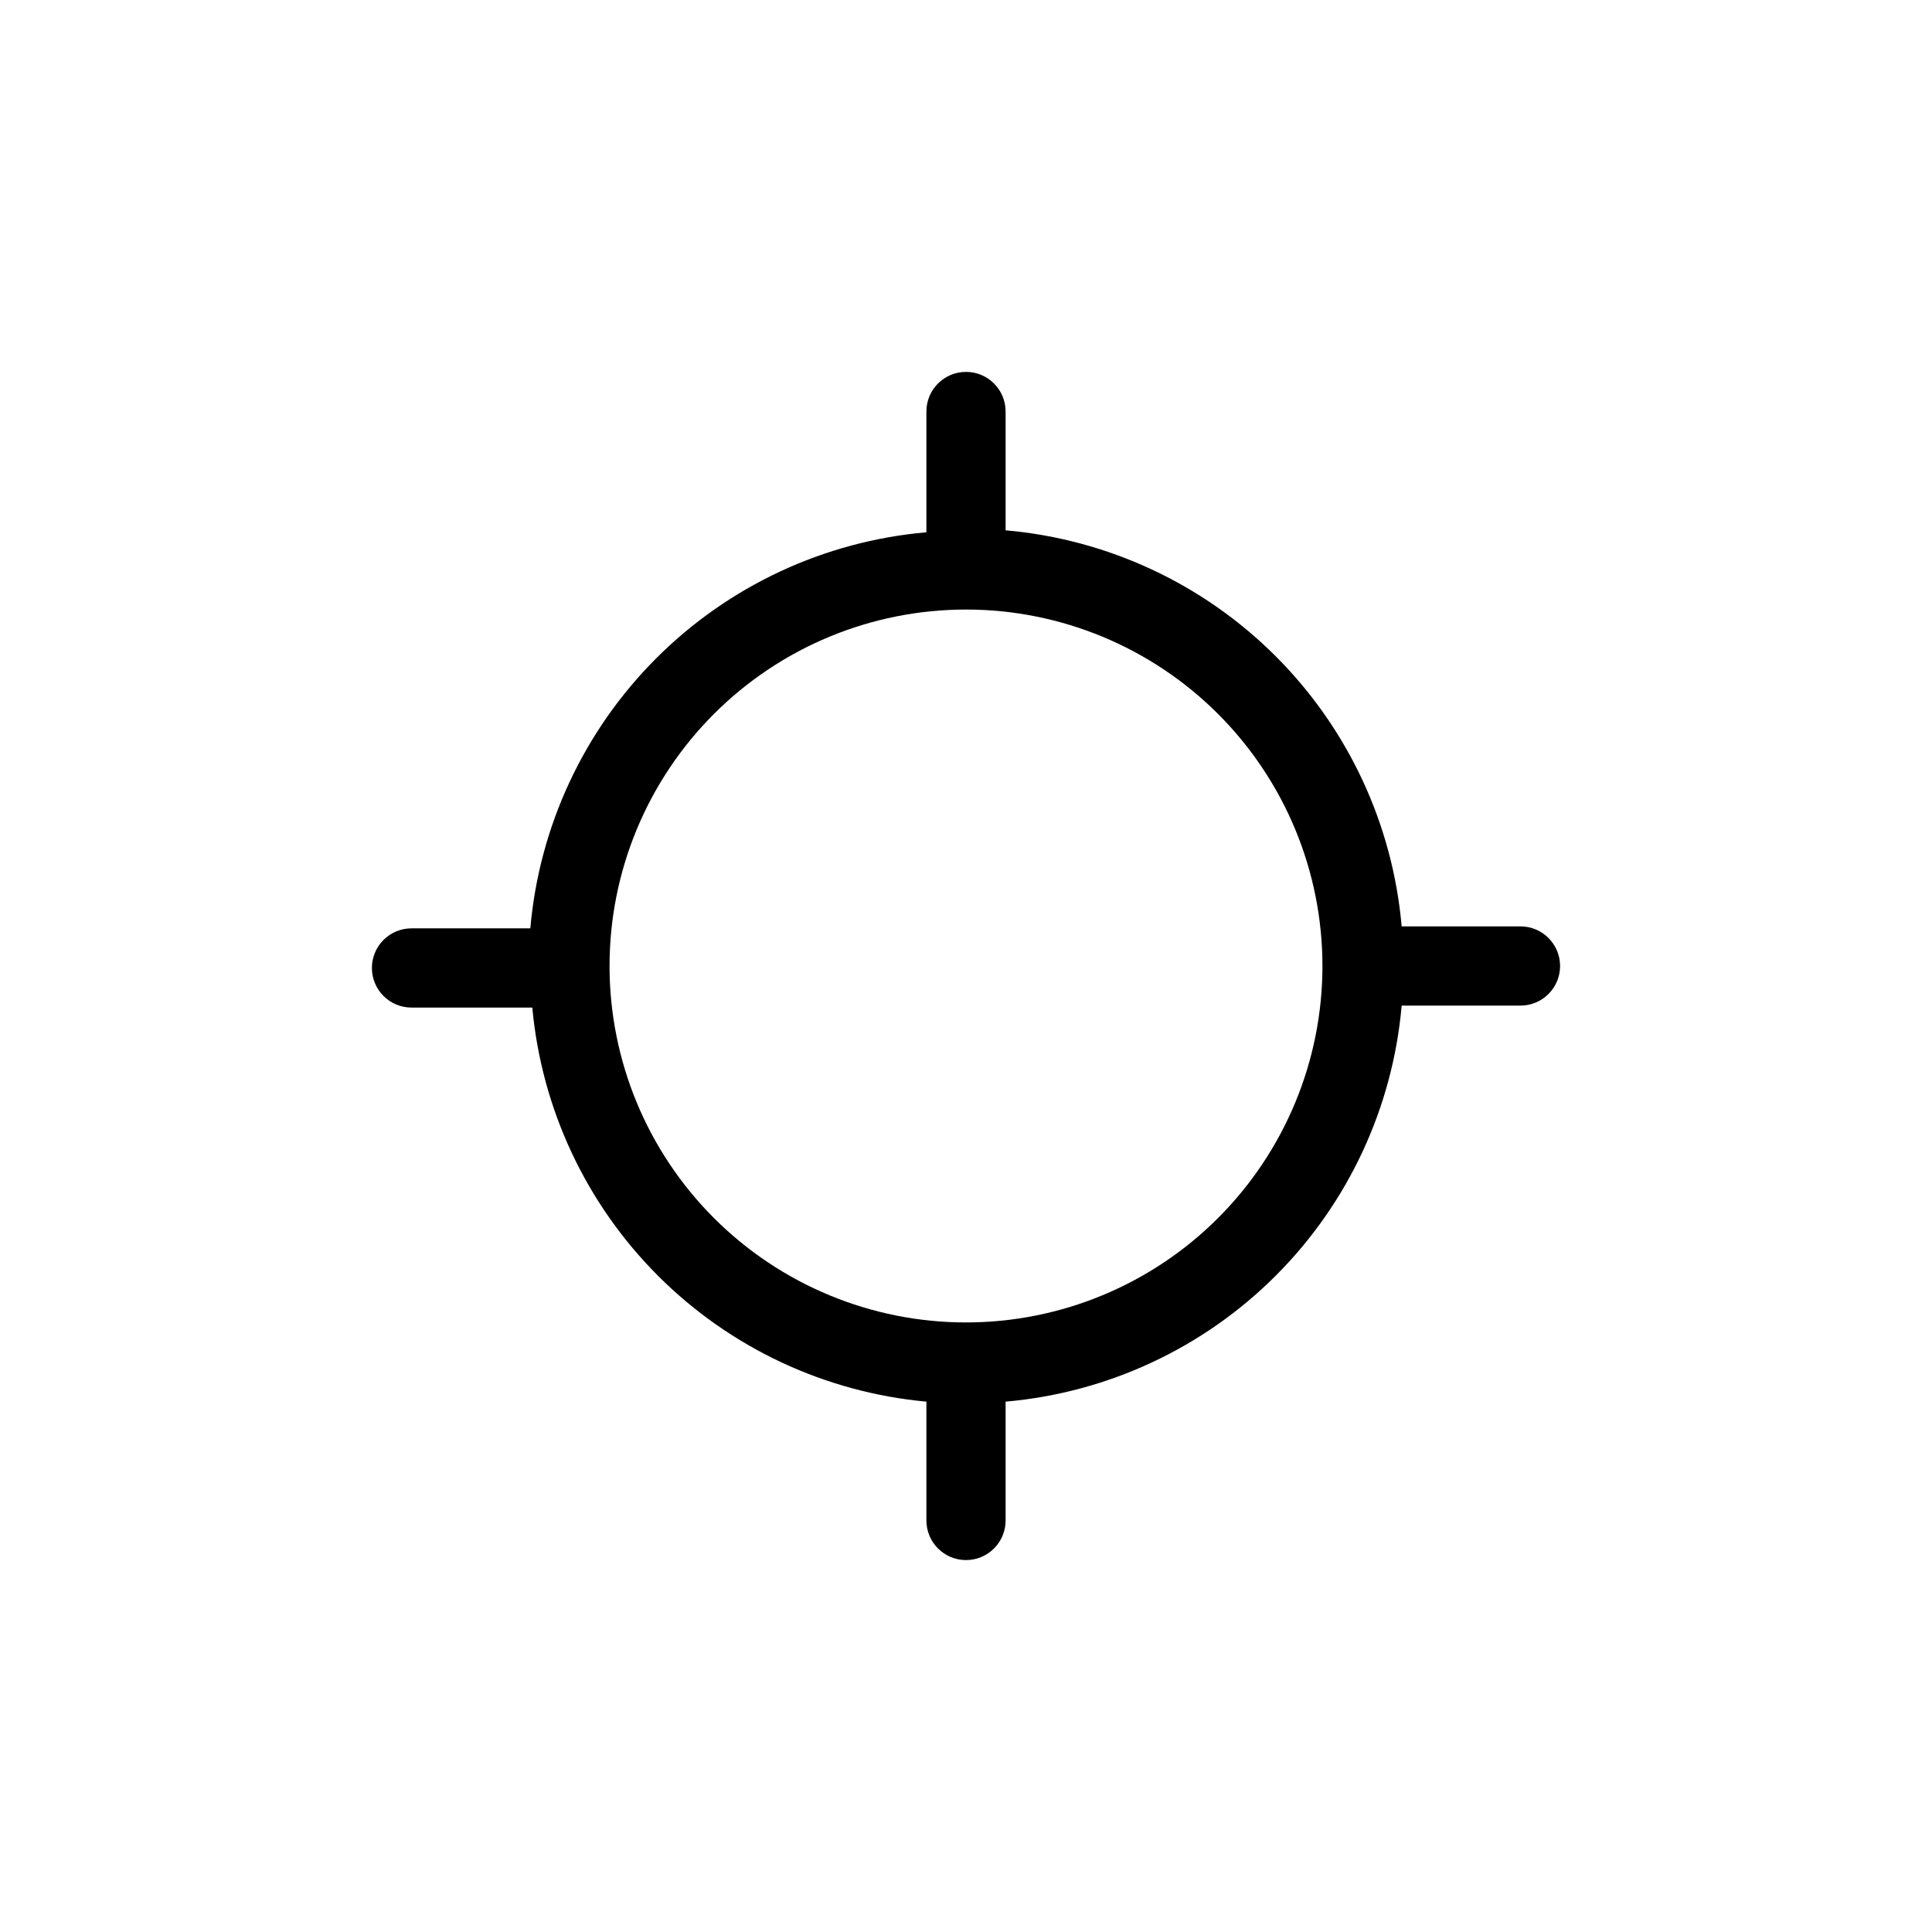 <?xml version="1.0" encoding="UTF-8"?>
<!-- Uploaded to: SVG Repo, www.svgrepo.com, Generator: SVG Repo Mixer Tools -->
<svg fill="#000000" width="800px" height="800px" version="1.1" viewBox="144 144 512 512" xmlns="http://www.w3.org/2000/svg">
 <path d="m546.94 389.5h-31.488c-2.363-27.043-14.18-52.391-33.375-71.586-19.195-19.195-44.539-31.012-71.582-33.375v-0.523-30.965c0-5.797-4.699-10.496-10.496-10.496s-10.496 4.699-10.496 10.496v31.488 0.523c-27.043 2.363-52.391 14.184-71.586 33.379-19.195 19.195-31.012 44.539-33.375 71.582h-31.488c-5.797 0-10.496 4.699-10.496 10.496 0 5.797 4.699 10.496 10.496 10.496h32.012c2.465 26.867 14.258 52.023 33.336 71.102s44.234 30.871 71.102 33.332v31.488c0 5.797 4.699 10.496 10.496 10.496s10.496-4.699 10.496-10.496v-31.488c27.043-2.363 52.387-14.18 71.582-33.375s31.012-44.539 33.375-71.582h31.488c5.797 0 10.496-4.699 10.496-10.496s-4.699-10.496-10.496-10.496zm-146.94 104.96c-25.055 0-49.082-9.949-66.797-27.668-17.715-17.715-27.668-41.742-27.668-66.793 0-25.055 9.953-49.082 27.668-66.797s41.742-27.668 66.797-27.668c25.051 0 49.078 9.953 66.793 27.668 17.719 17.715 27.668 41.742 27.668 66.797 0 25.051-9.949 49.078-27.668 66.793-17.715 17.719-41.742 27.668-66.793 27.668z"/>
</svg>